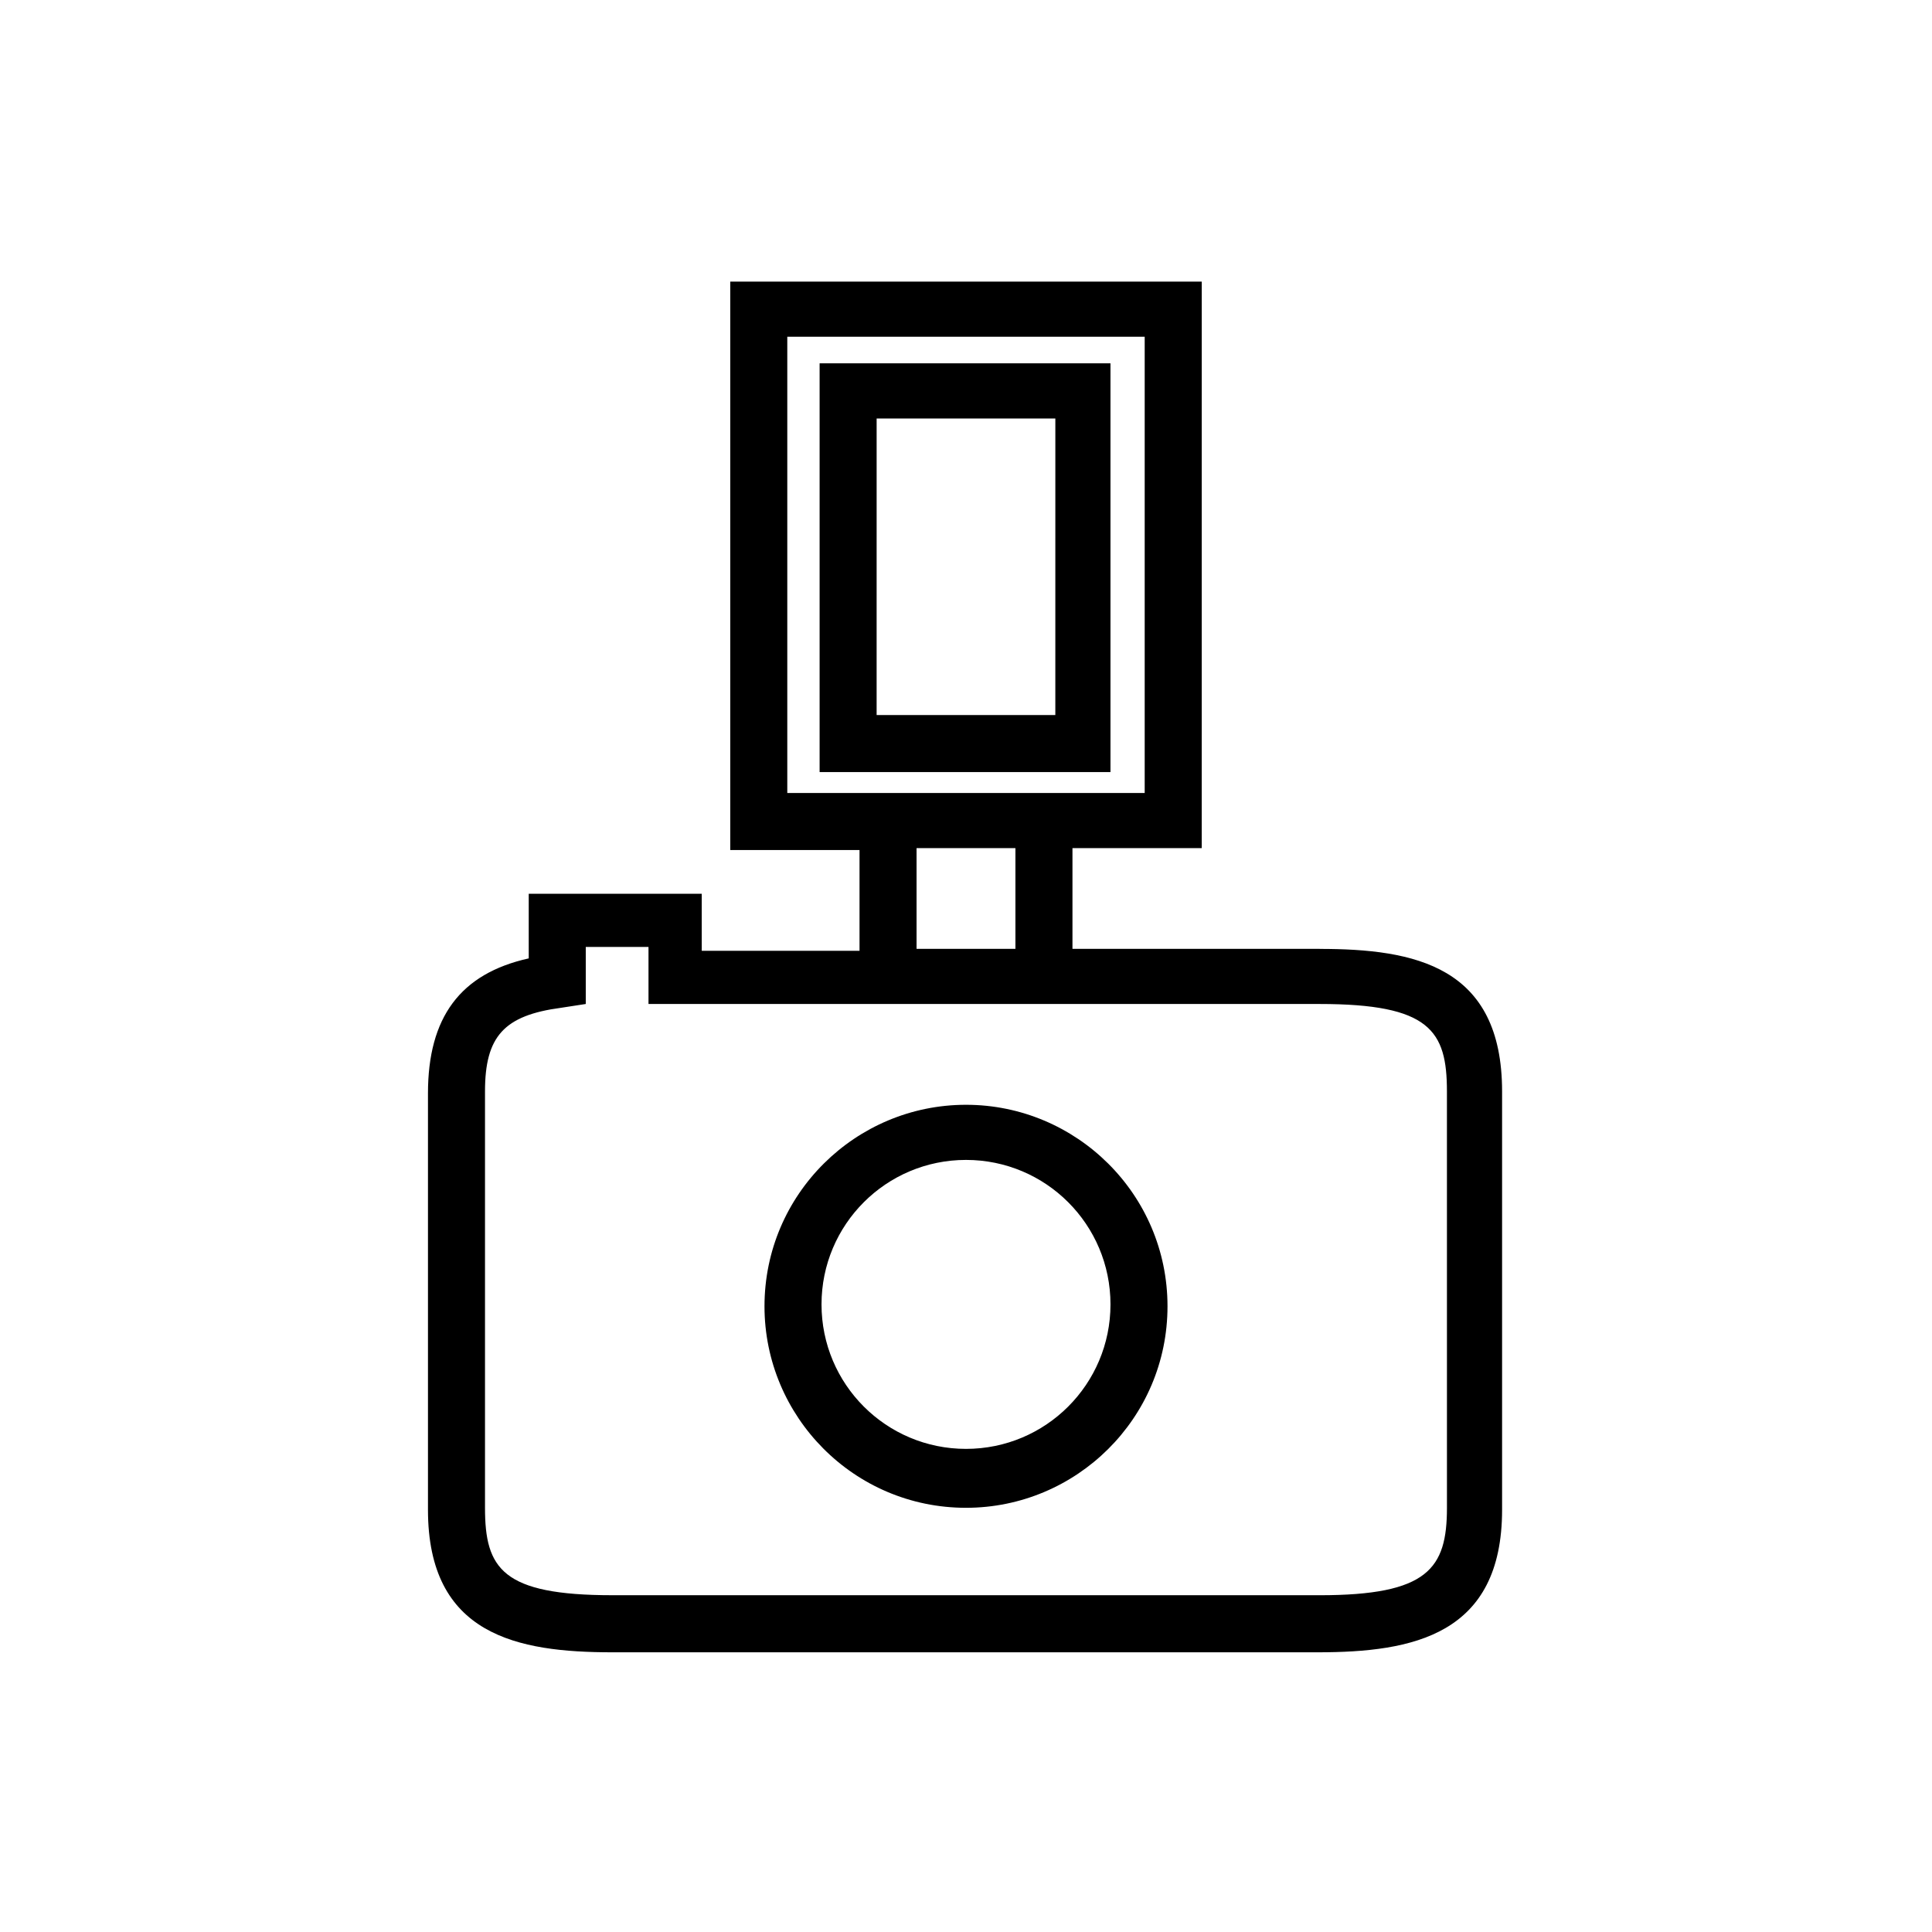 <?xml version="1.0" encoding="UTF-8"?>
<!-- Uploaded to: ICON Repo, www.iconrepo.com, Generator: ICON Repo Mixer Tools -->
<svg fill="#000000" width="800px" height="800px" version="1.1" viewBox="144 144 512 512" xmlns="http://www.w3.org/2000/svg">
 <g>
  <path d="m493.71 395.46h-65.496v-26.703h34.258l0.004-150.13h-124.95v150.64h34.258v26.703h-41.816v-15.113l-45.848-0.004v17.129c-18.137 4.031-26.703 15.617-26.703 35.77v110.34c0 33.25 23.68 37.785 48.871 37.785h186.91c25.191 0 48.871-4.535 48.871-37.785v-110.84c0-33.25-23.176-37.785-48.367-37.785zm-141.07-41.312v-120.91h94.715v120.91zm34.258 14.609h26.199v26.703h-26.199zm140.56 174.82c0 16.121-5.039 23.176-33.754 23.176l-187.42-0.004c-29.223 0-33.754-7.055-33.754-23.176v-110.33c0-14.609 5.039-20.152 20.152-22.168l6.551-1.008v-15.113h16.625v15.113h177.84c29.223 0 33.754 7.055 33.754 23.176z"/>
  <path d="m400 436.78c-29.223 0-53.402 23.68-53.402 53.402 0 29.223 23.68 53.402 53.402 53.402 29.223 0 53.402-23.68 53.402-53.402 0-29.723-24.184-53.402-53.402-53.402zm0 91.188c-21.16 0-38.289-17.129-38.289-38.289 0-21.16 17.129-38.289 38.289-38.289s38.289 17.129 38.289 38.289c0 21.16-17.129 38.289-38.289 38.289z"/>
  <path d="m438.79 240.29h-77.586v108.32h77.082v-108.32zm-15.117 93.207h-47.359l0.004-78.594h47.359z"/>
 </g>
</svg>